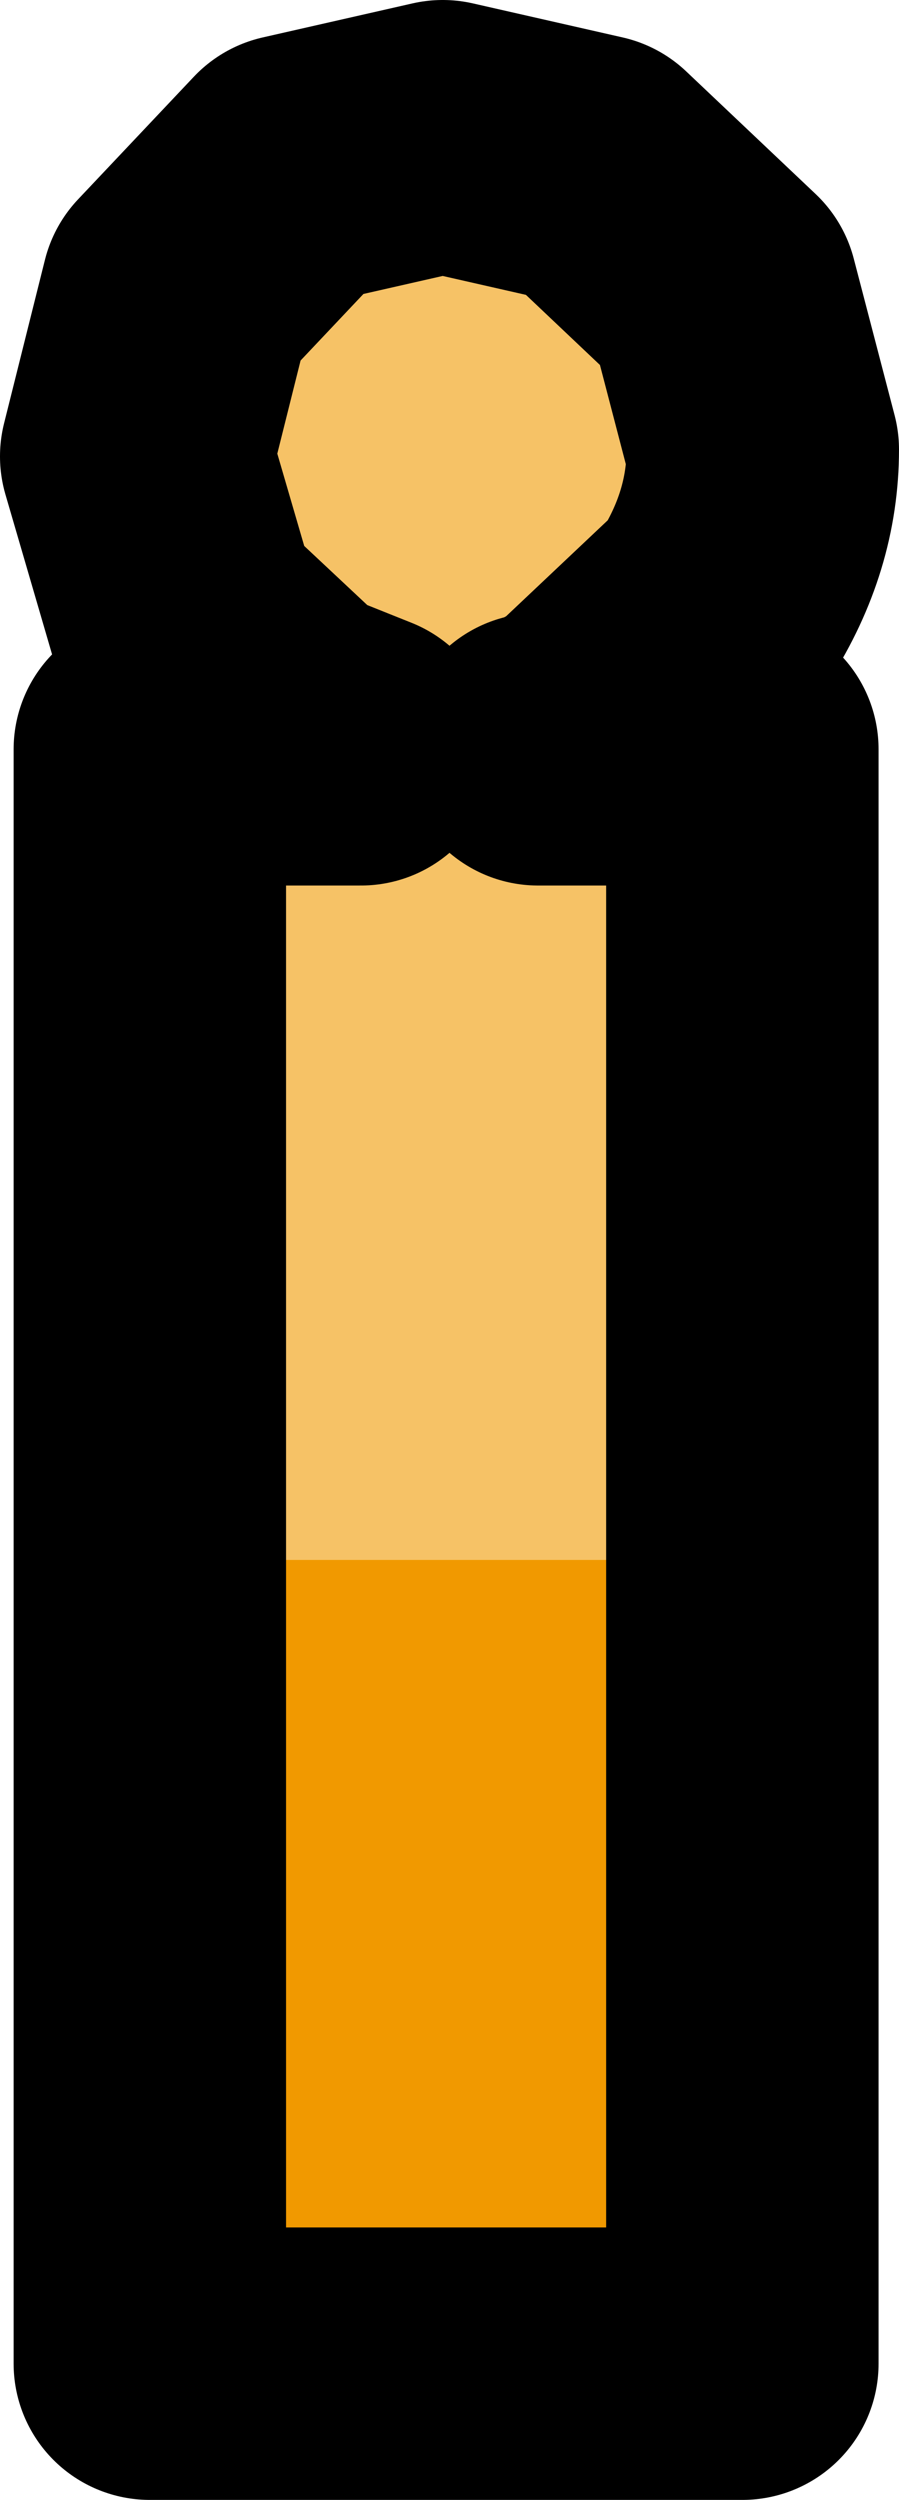 <?xml version="1.0" encoding="UTF-8" standalone="no"?>
<svg xmlns:xlink="http://www.w3.org/1999/xlink" height="18.35px" width="6.6px" xmlns="http://www.w3.org/2000/svg">
  <g transform="matrix(1.0, 0.0, 0.0, 1.0, 3.3, 9.2)">
    <path d="M-2.2 2.25 L-2.2 -3.7 -0.65 -3.7 -1.15 -3.9 -1.95 -4.65 -2.3 -5.85 -2.0 -7.05 -1.15 -7.95 -0.05 -8.2 1.05 -7.95 2.0 -7.05 2.3 -5.9 Q2.3 -5.3 1.95 -4.75 L1.05 -3.9 Q0.85 -3.75 0.65 -3.7 L2.15 -3.7 2.15 2.25 -2.2 2.25" fill="#f6c266" fill-rule="evenodd" stroke="none"/>
    <path d="M2.15 2.25 L2.15 8.15 -2.2 8.15 -2.2 2.25 2.15 2.25" fill="#f19900" fill-rule="evenodd" stroke="none"/>
    <path d="M-2.2 2.25 L-2.2 -3.7 -0.65 -3.7 -1.15 -3.9 -1.95 -4.65 -2.3 -5.85 -2.0 -7.05 -1.15 -7.95 -0.05 -8.2 1.05 -7.95 2.0 -7.05 2.3 -5.9 Q2.3 -5.3 1.95 -4.75 L1.05 -3.9 Q0.85 -3.75 0.65 -3.7 L2.15 -3.7 2.15 2.25 2.15 8.15 -2.2 8.15 -2.2 2.25 Z" fill="none" stroke="#000000" stroke-linecap="round" stroke-linejoin="round" stroke-width="2.0"/>
  </g>
</svg>

